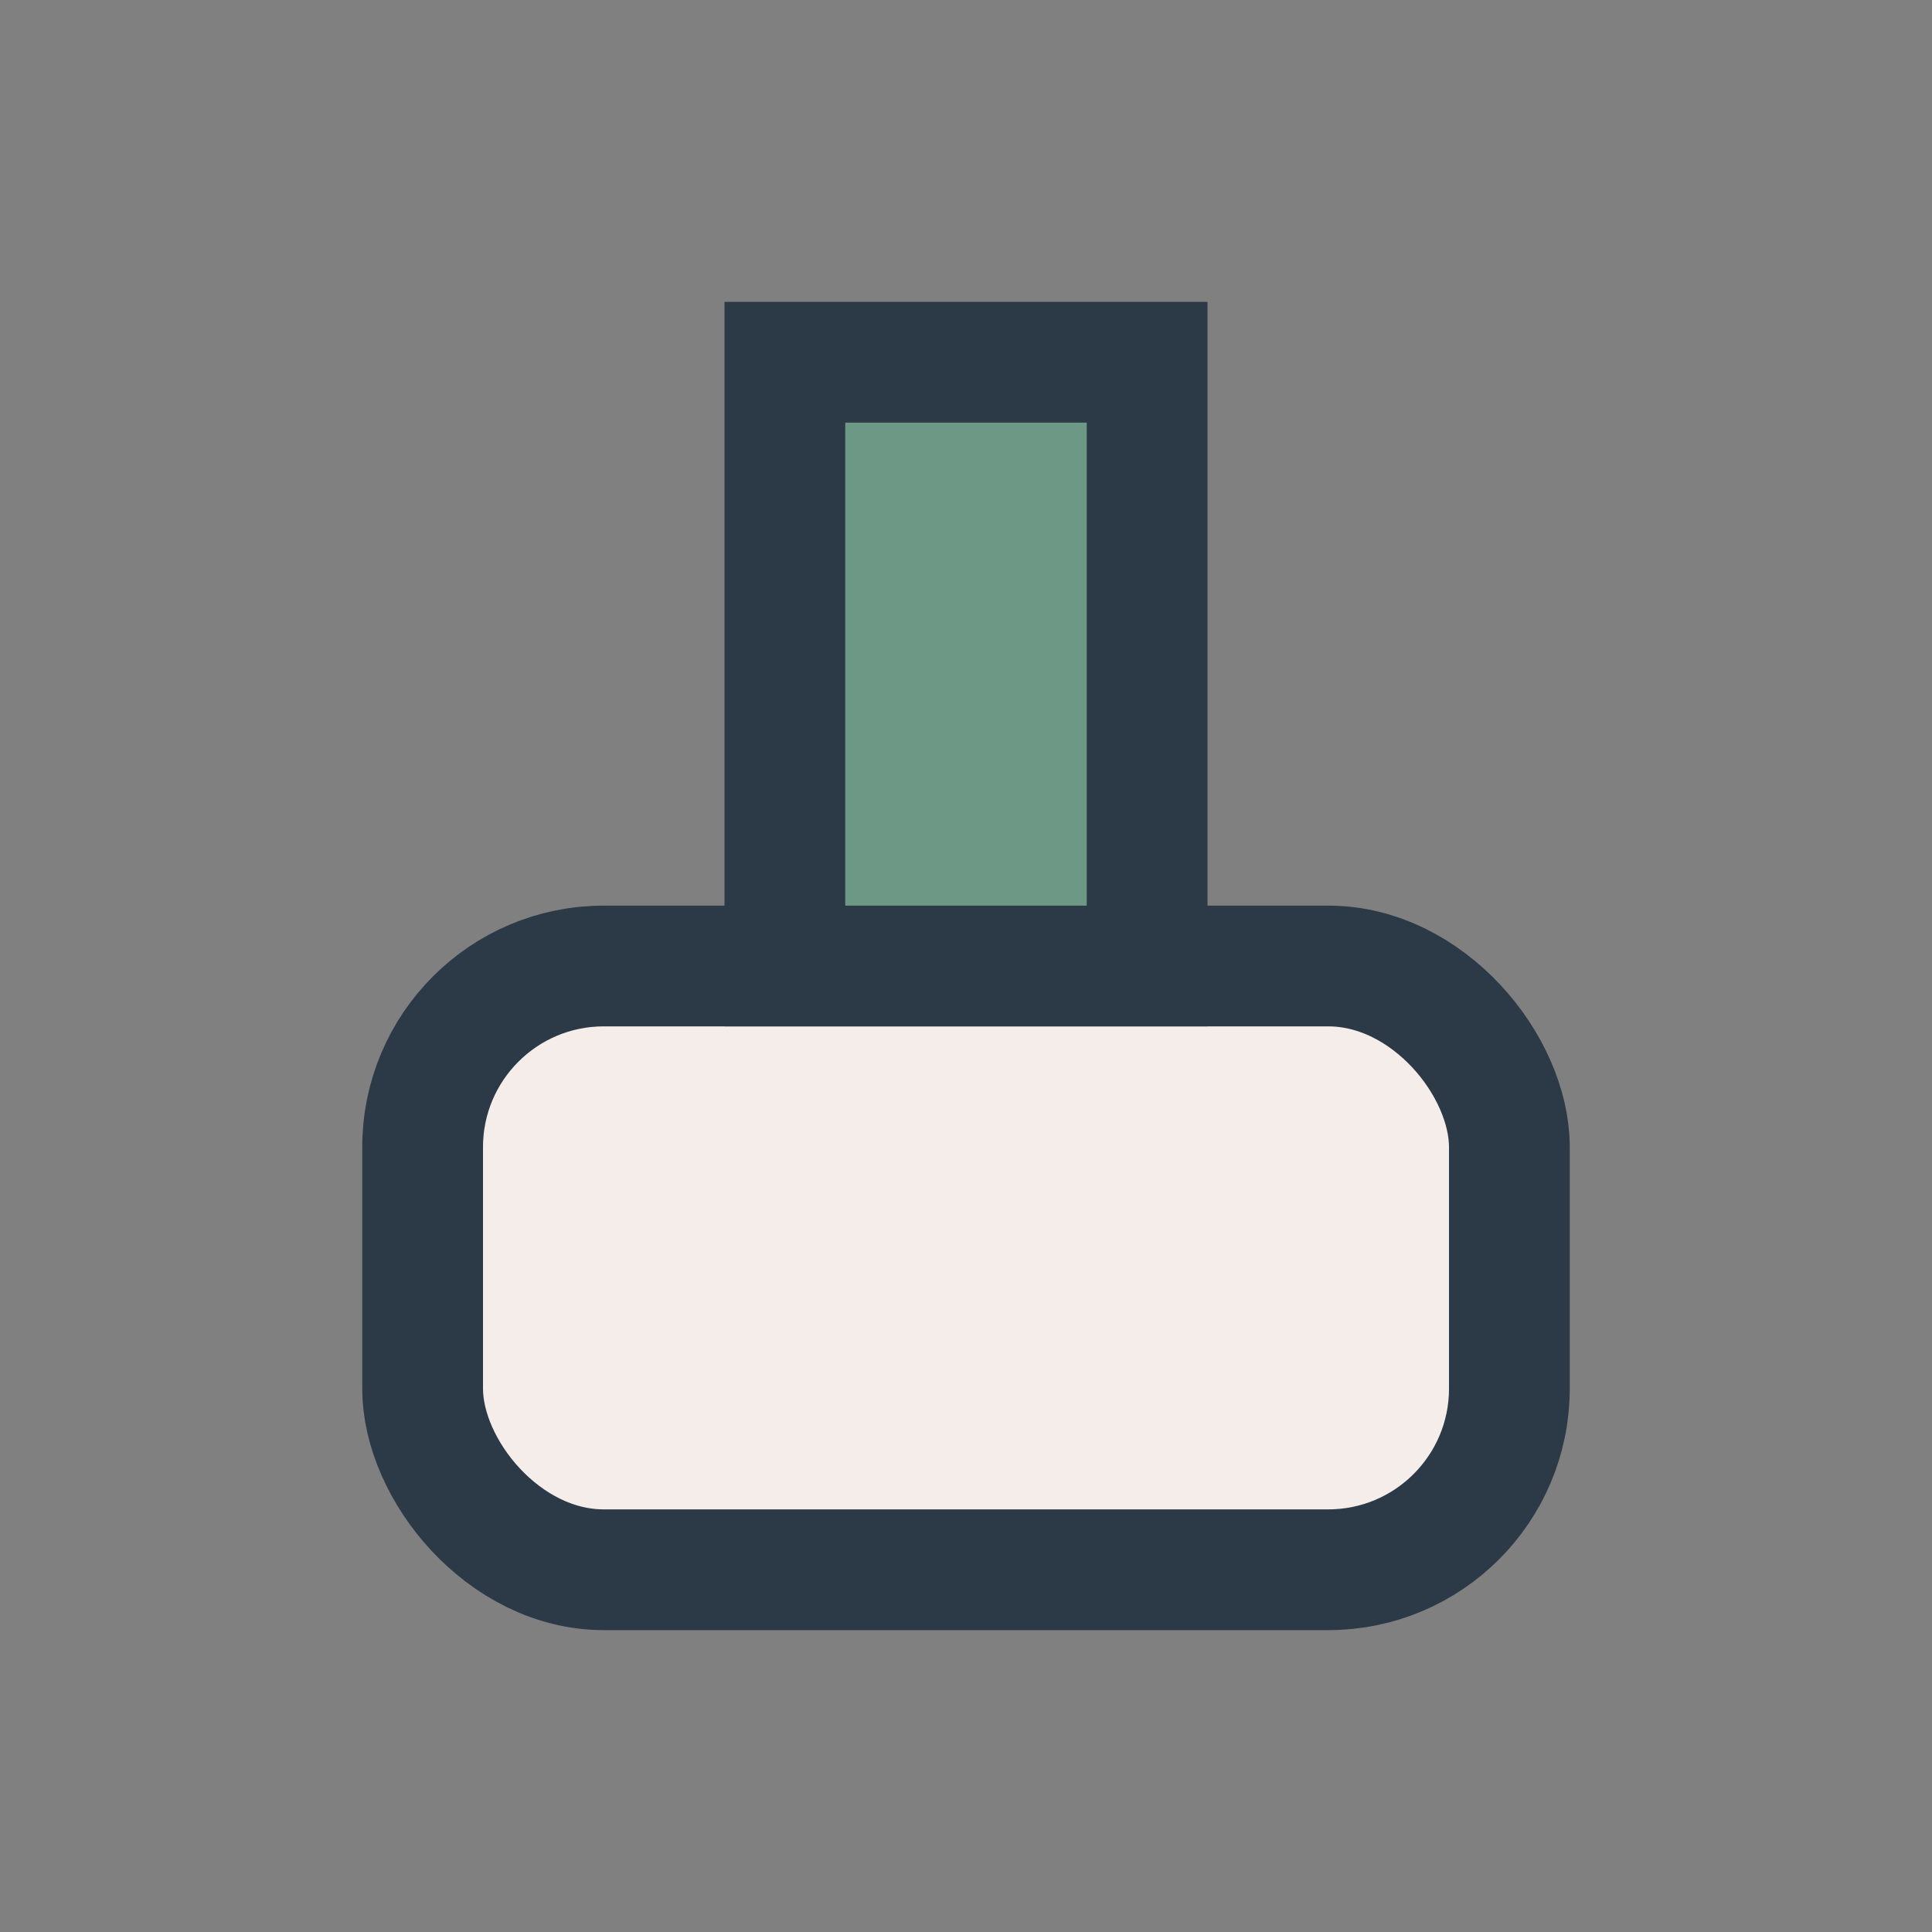 <?xml version="1.0" encoding="UTF-8"?>
<svg xmlns="http://www.w3.org/2000/svg" width="32" height="32" viewBox="0 0 32 32"><rect x="0" y="0" width="32" height="32" fill="#808080" stroke="none"/><rect x="7" y="16" width="18" height="10" rx="3" fill="#F4EDEA" stroke="#2C3A47" stroke-width="2"/><rect x="13" y="6" width="6" height="10" fill="#6D9886" stroke="#2C3A47" stroke-width="2"/></svg>